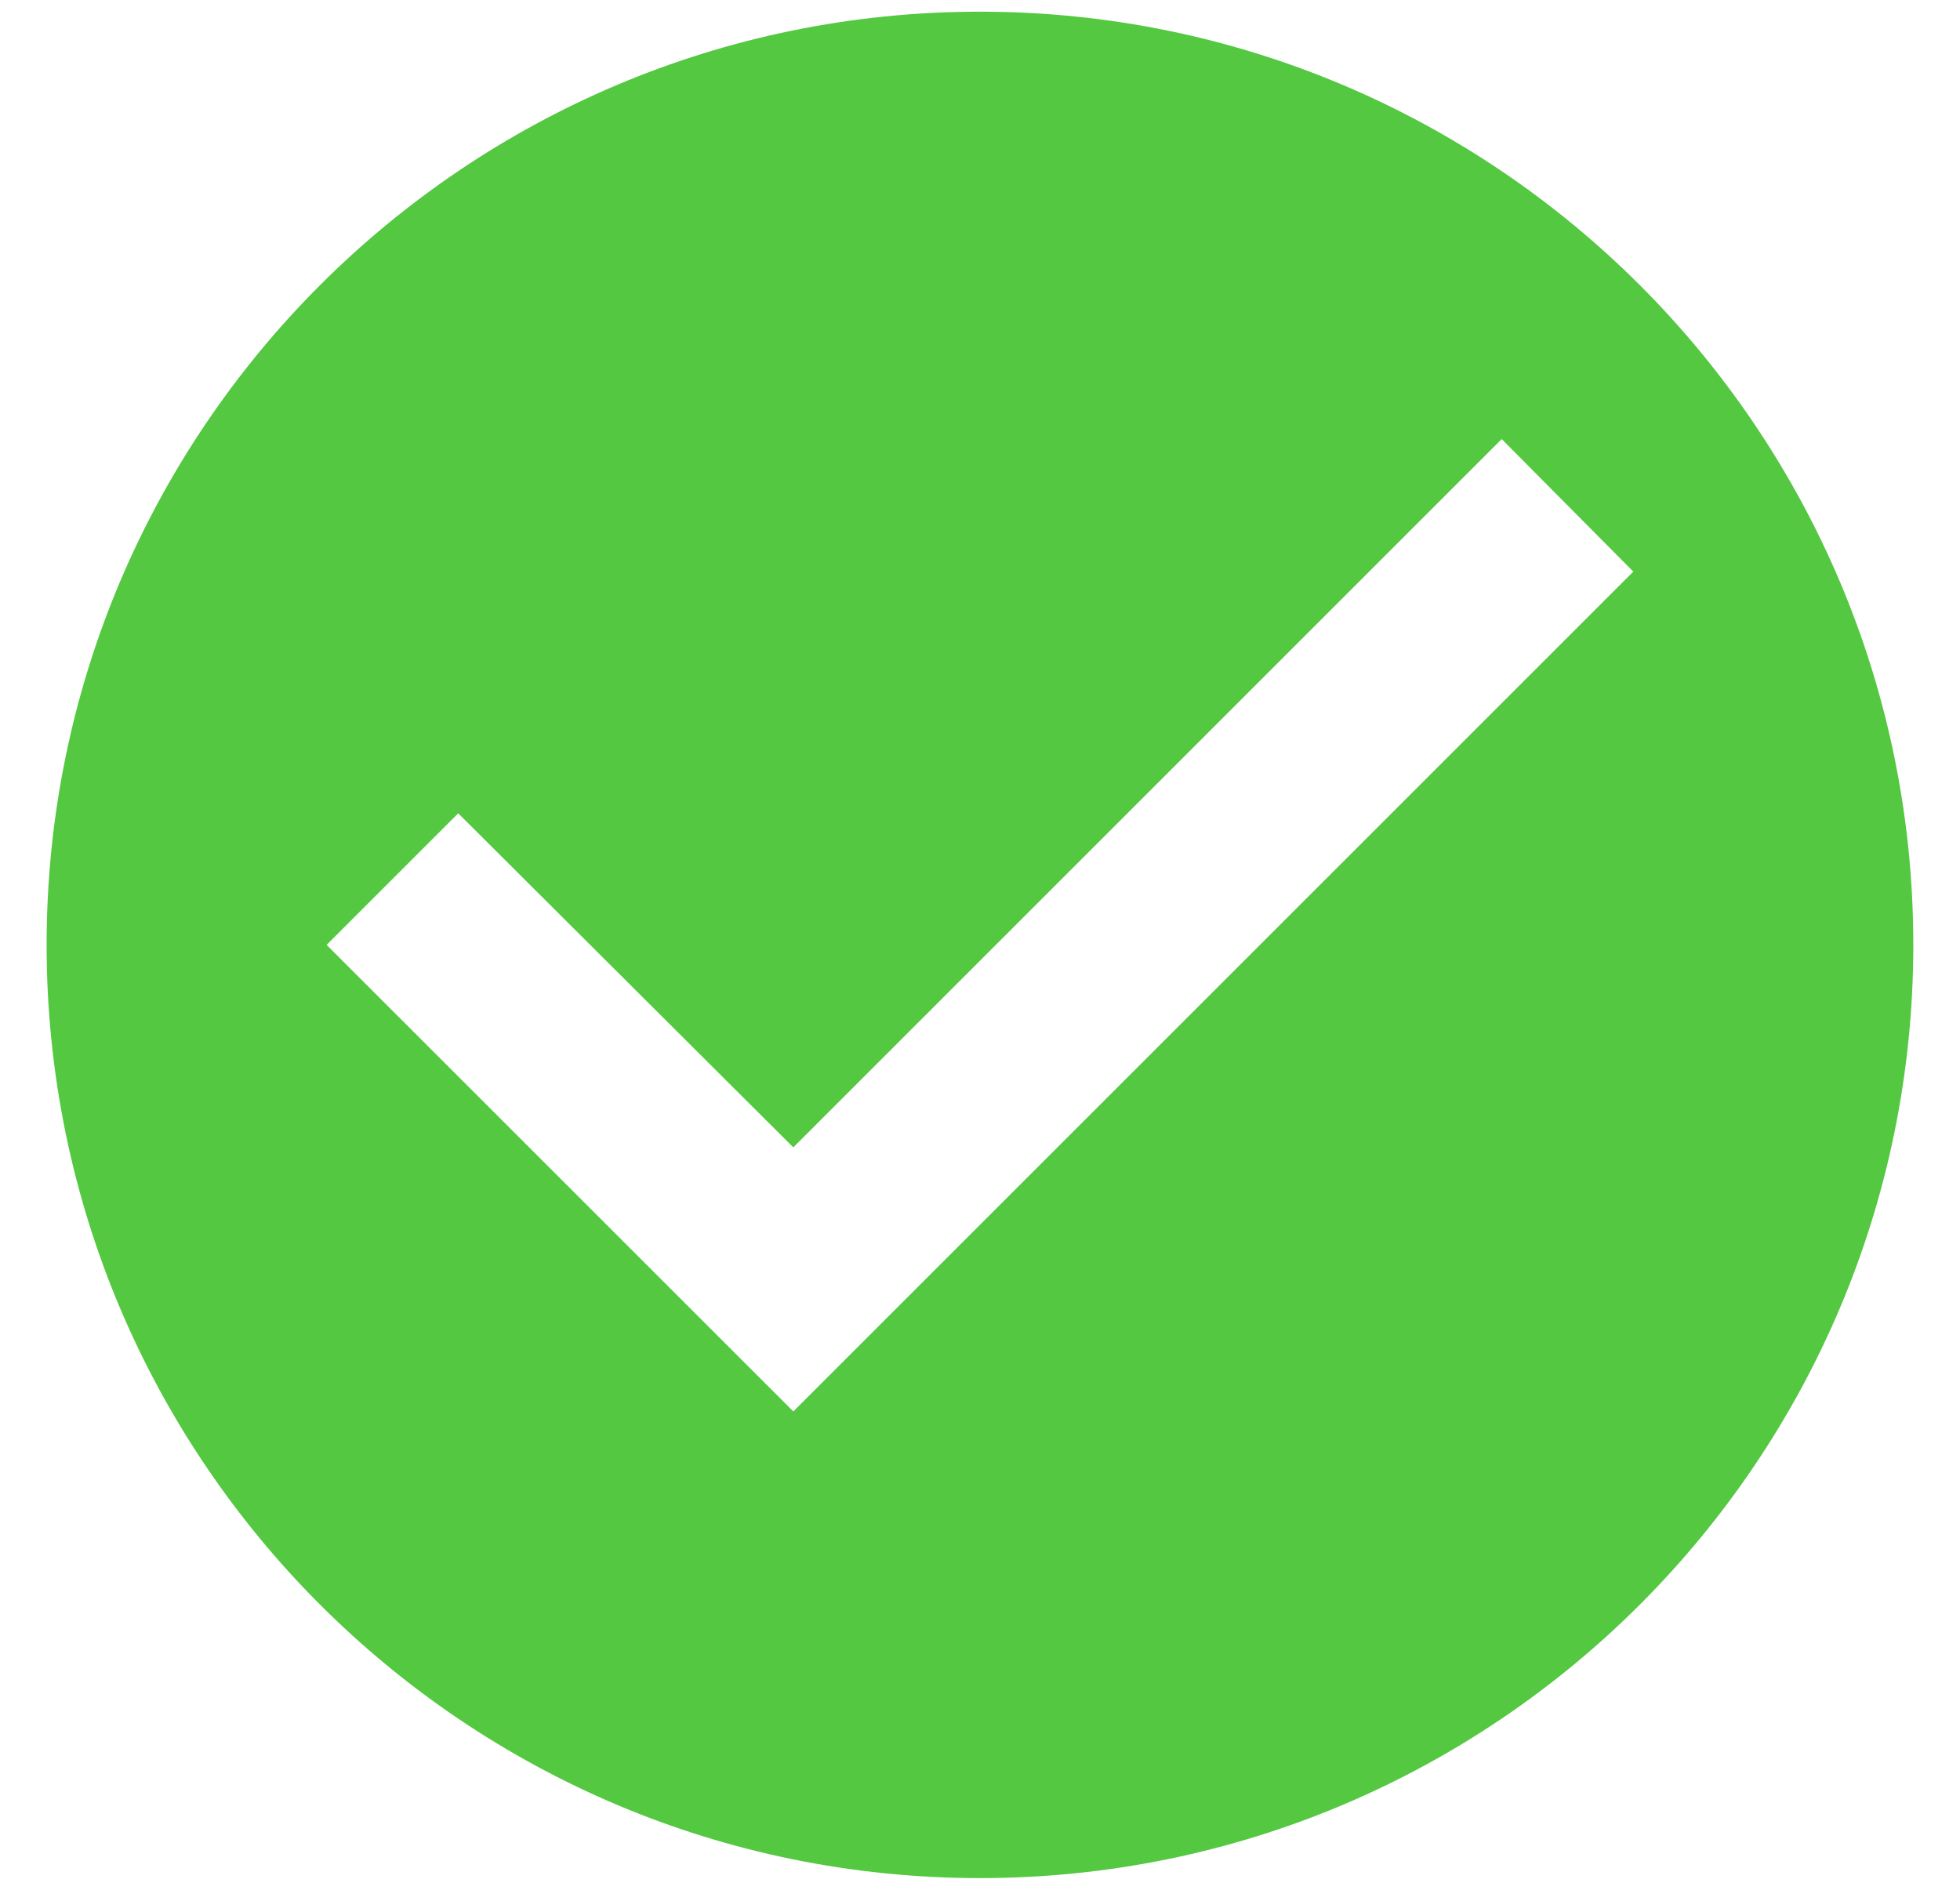 <svg width="28" height="27" viewBox="0 0 28 27" fill="none" xmlns="http://www.w3.org/2000/svg">
<path d="M13.999 0.167C6.639 0.167 0.666 6.14 0.666 13.5C0.666 20.86 6.639 26.833 13.999 26.833C21.359 26.833 27.333 20.86 27.333 13.5C27.333 6.14 21.359 0.167 13.999 0.167ZM11.333 20.166L4.666 13.5L6.546 11.62L11.333 16.393L21.453 6.273L23.333 8.167L11.333 20.166Z" fill="#53C840"/>
</svg>
